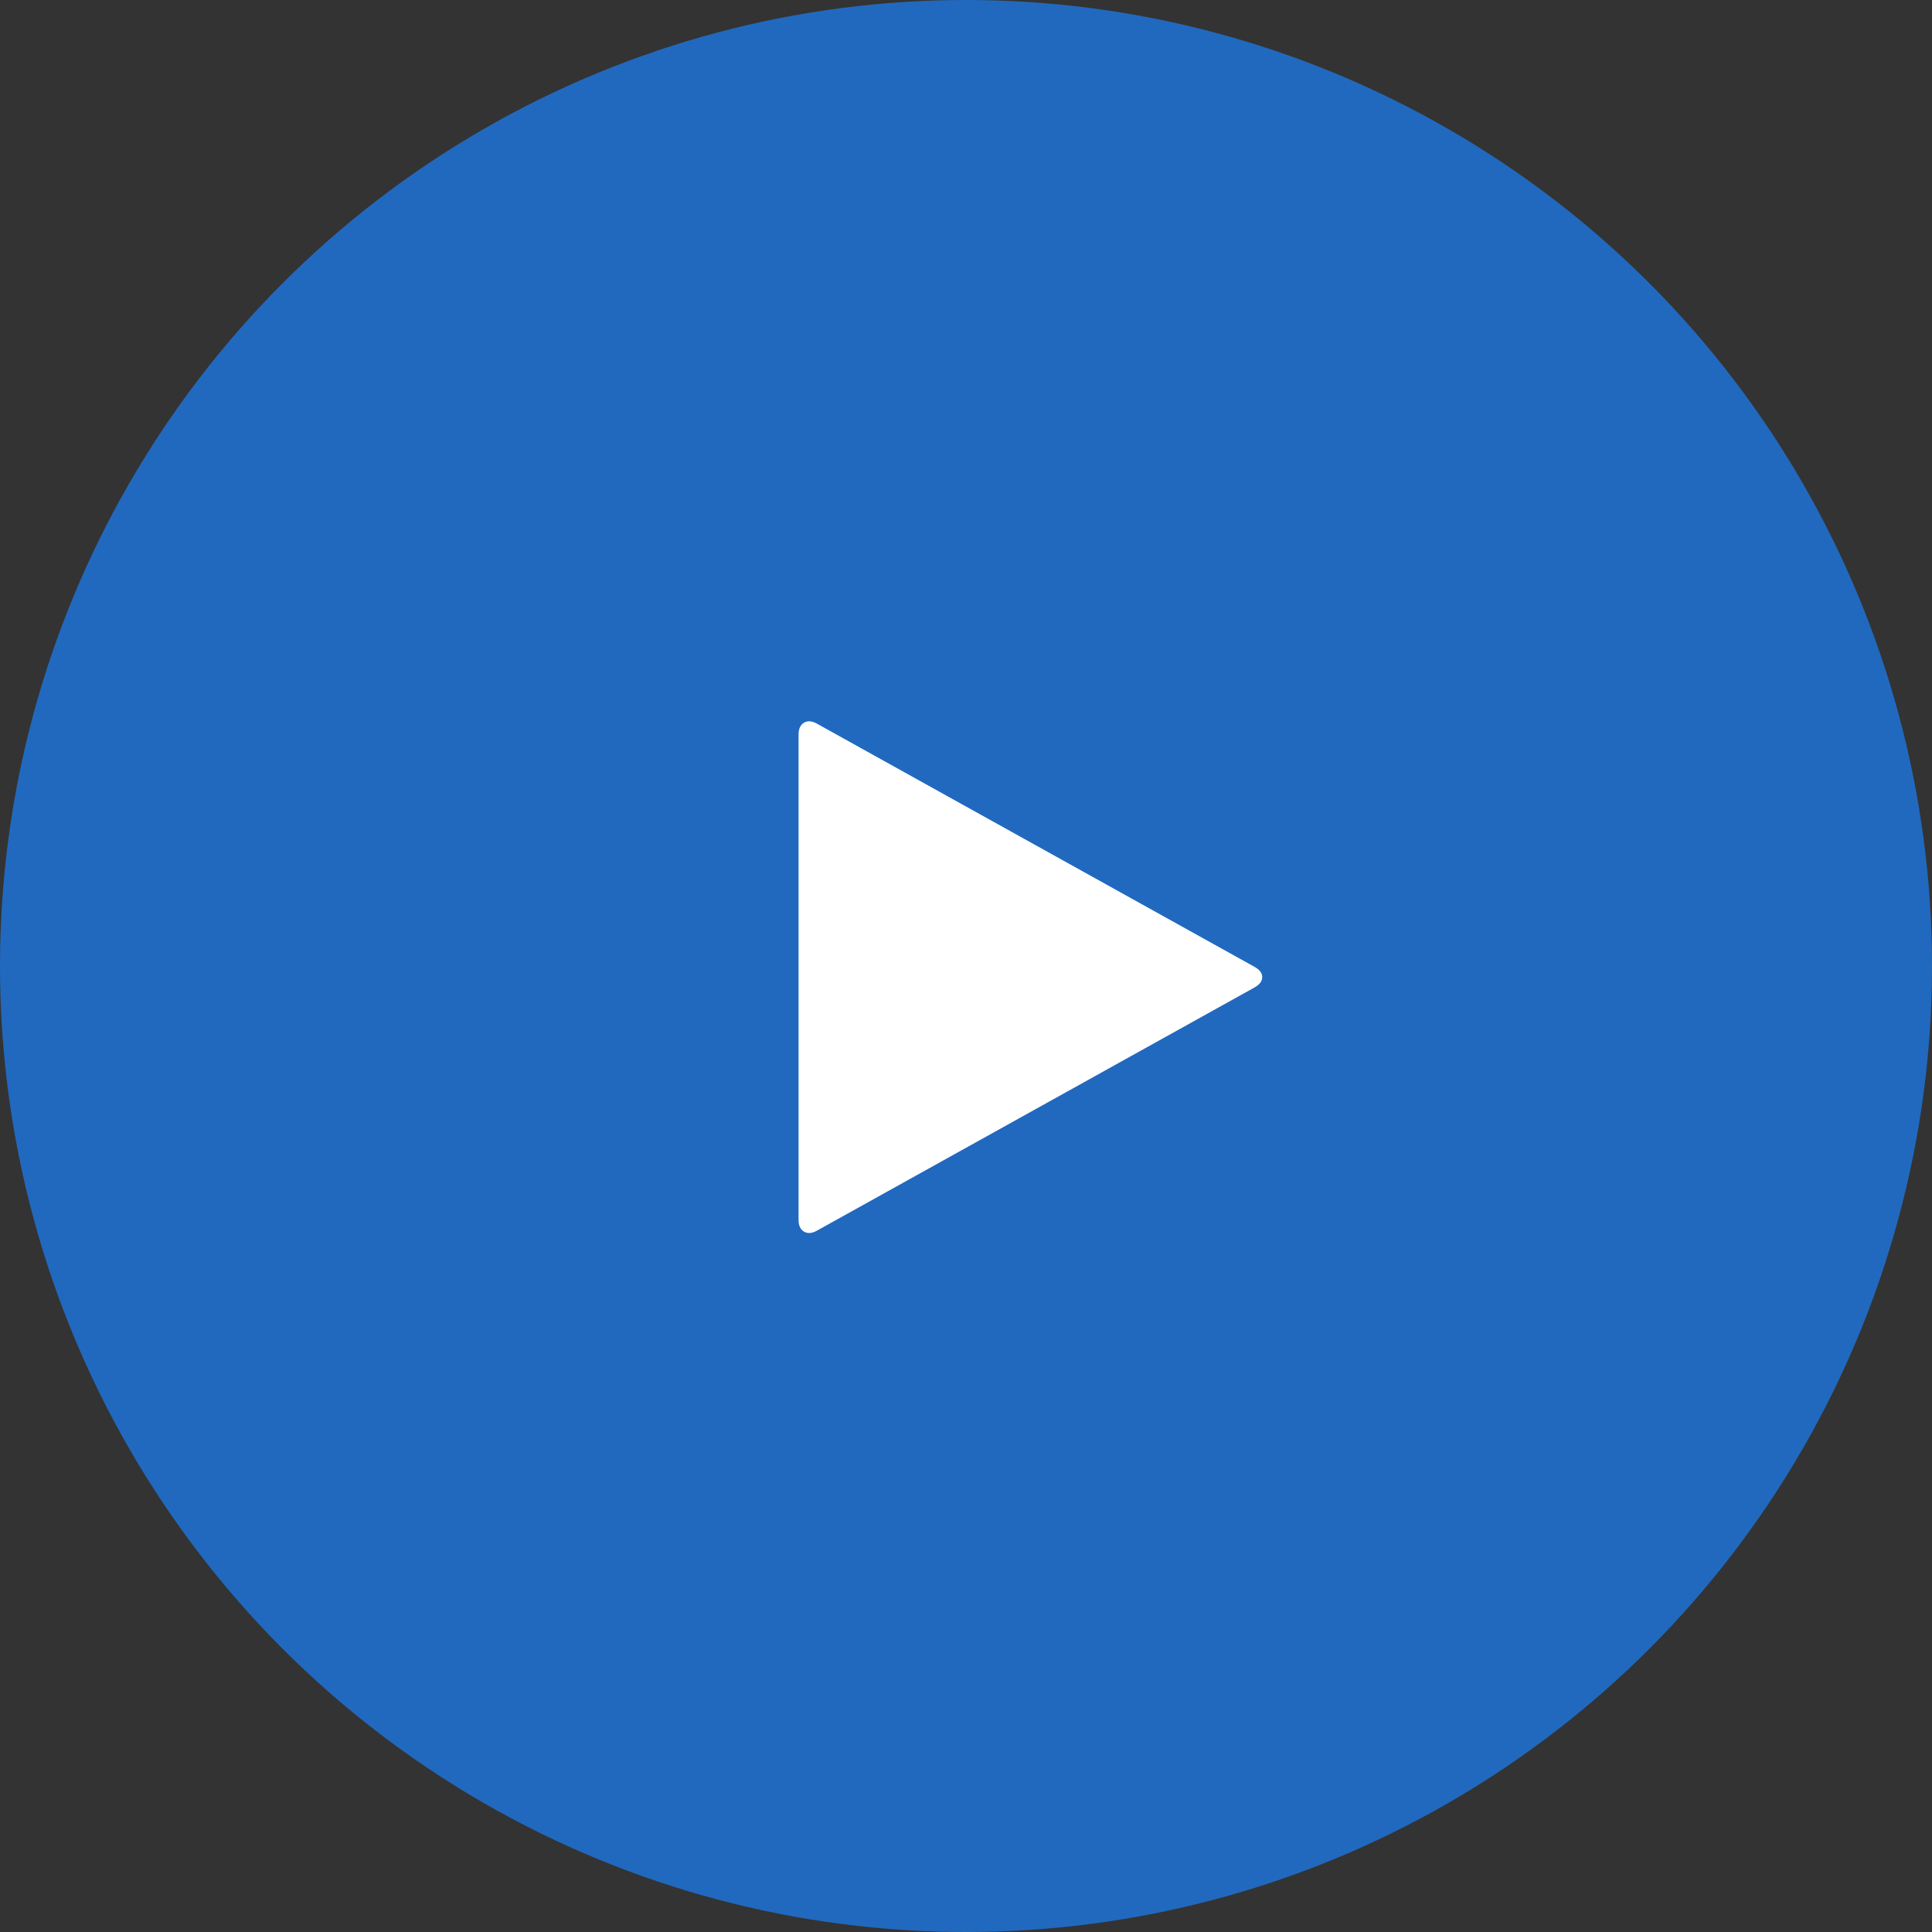 <?xml version="1.0" encoding="UTF-8"?>
<svg width="75px" height="75px" viewBox="0 0 75 75" version="1.1" xmlns="http://www.w3.org/2000/svg" xmlns:xlink="http://www.w3.org/1999/xlink">
    <rect x="0" y="0" width="75" height="75" fill="#333333" stroke="none"/>
    <!-- Generator: Sketch 47 (45396) - http://www.bohemiancoding.com/sketch -->
    <title>play-button</title>
    <desc>Created with Sketch.</desc>
    <defs></defs>
    <g id="Assets" stroke="none" stroke-width="1" fill="none" fill-rule="evenodd">
        <g transform="translate(-272, -1072)" id="play-button">
            <g transform="translate(272, 1072)">
                <circle id="Oval" fill="#2169BE" cx="37.5" cy="37.5" r="37.5"></circle>
                <g id="play" transform="translate(31, 28)" fill-rule="nonzero" fill="#FFFFFF">
                    <path d="M17.706,10.33 L0.716,19.772 C0.52,19.883 0.352,19.896 0.21,19.811 C0.069,19.725 -0.001,19.572 1.70507605e-05,19.35 L1.70507605e-05,0.516 C1.70507605e-05,0.295 0.07,0.141 0.21,0.056 C0.35,-0.03 0.519,-0.017 0.716,0.094 L17.706,9.536 C17.902,9.647 18,9.779 18,9.933 C18,10.086 17.902,10.218 17.706,10.329 L17.706,10.33 Z" id="Shape"></path>
                </g>
            </g>
        </g>
    </g>
</svg>